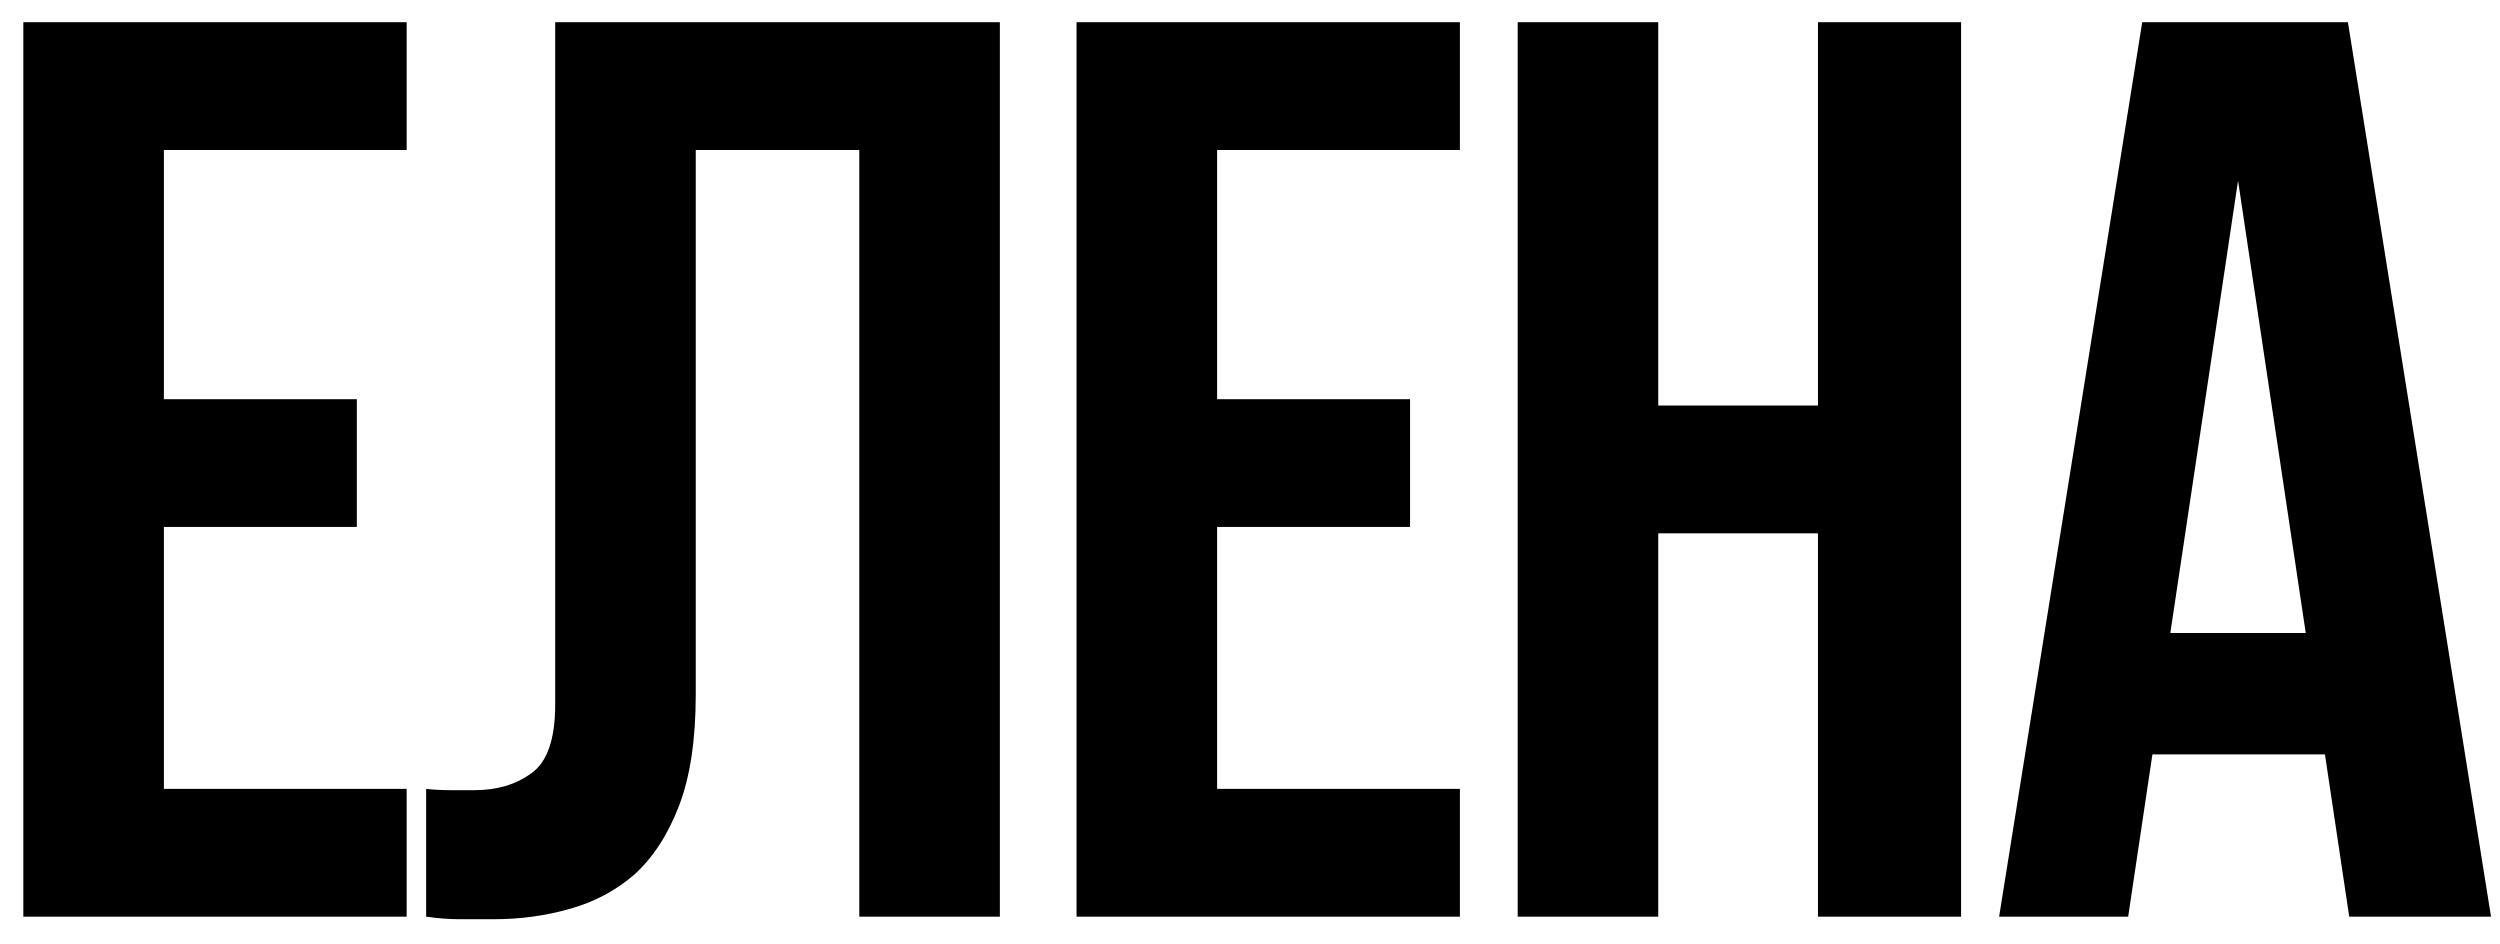 <?xml version="1.0" encoding="UTF-8"?> <svg xmlns="http://www.w3.org/2000/svg" width="90" height="34" viewBox="0 0 90 34" fill="none"><path d="M5.9 14.37H12.846V18.97H5.9V28.4H14.64V33H0.84V0.8H14.64V5.4H5.9V14.37ZM30.935 5.4H25.047V24.996C25.047 26.621 24.847 27.955 24.449 28.998C24.05 30.041 23.513 30.869 22.839 31.482C22.164 32.065 21.382 32.479 20.493 32.724C19.634 32.969 18.729 33.092 17.779 33.092C17.319 33.092 16.905 33.092 16.537 33.092C16.169 33.092 15.77 33.061 15.341 33V28.4C15.617 28.431 15.908 28.446 16.215 28.446C16.521 28.446 16.813 28.446 17.089 28.446C17.886 28.446 18.561 28.247 19.113 27.848C19.695 27.449 19.987 26.621 19.987 25.364V0.8H35.995V33H30.935V5.4ZM43.816 14.37H50.762V18.97H43.816V28.4H52.556V33H38.756V0.8H52.556V5.4H43.816V14.37ZM59.697 33H54.637V0.8H59.697V14.6H65.447V0.8H70.599V33H65.447V19.2H59.697V33ZM89.677 33H84.572L83.698 27.158H77.487L76.614 33H71.968L77.12 0.8H84.525L89.677 33ZM78.132 22.788H83.007L80.57 6.504L78.132 22.788Z" fill="black"></path></svg> 